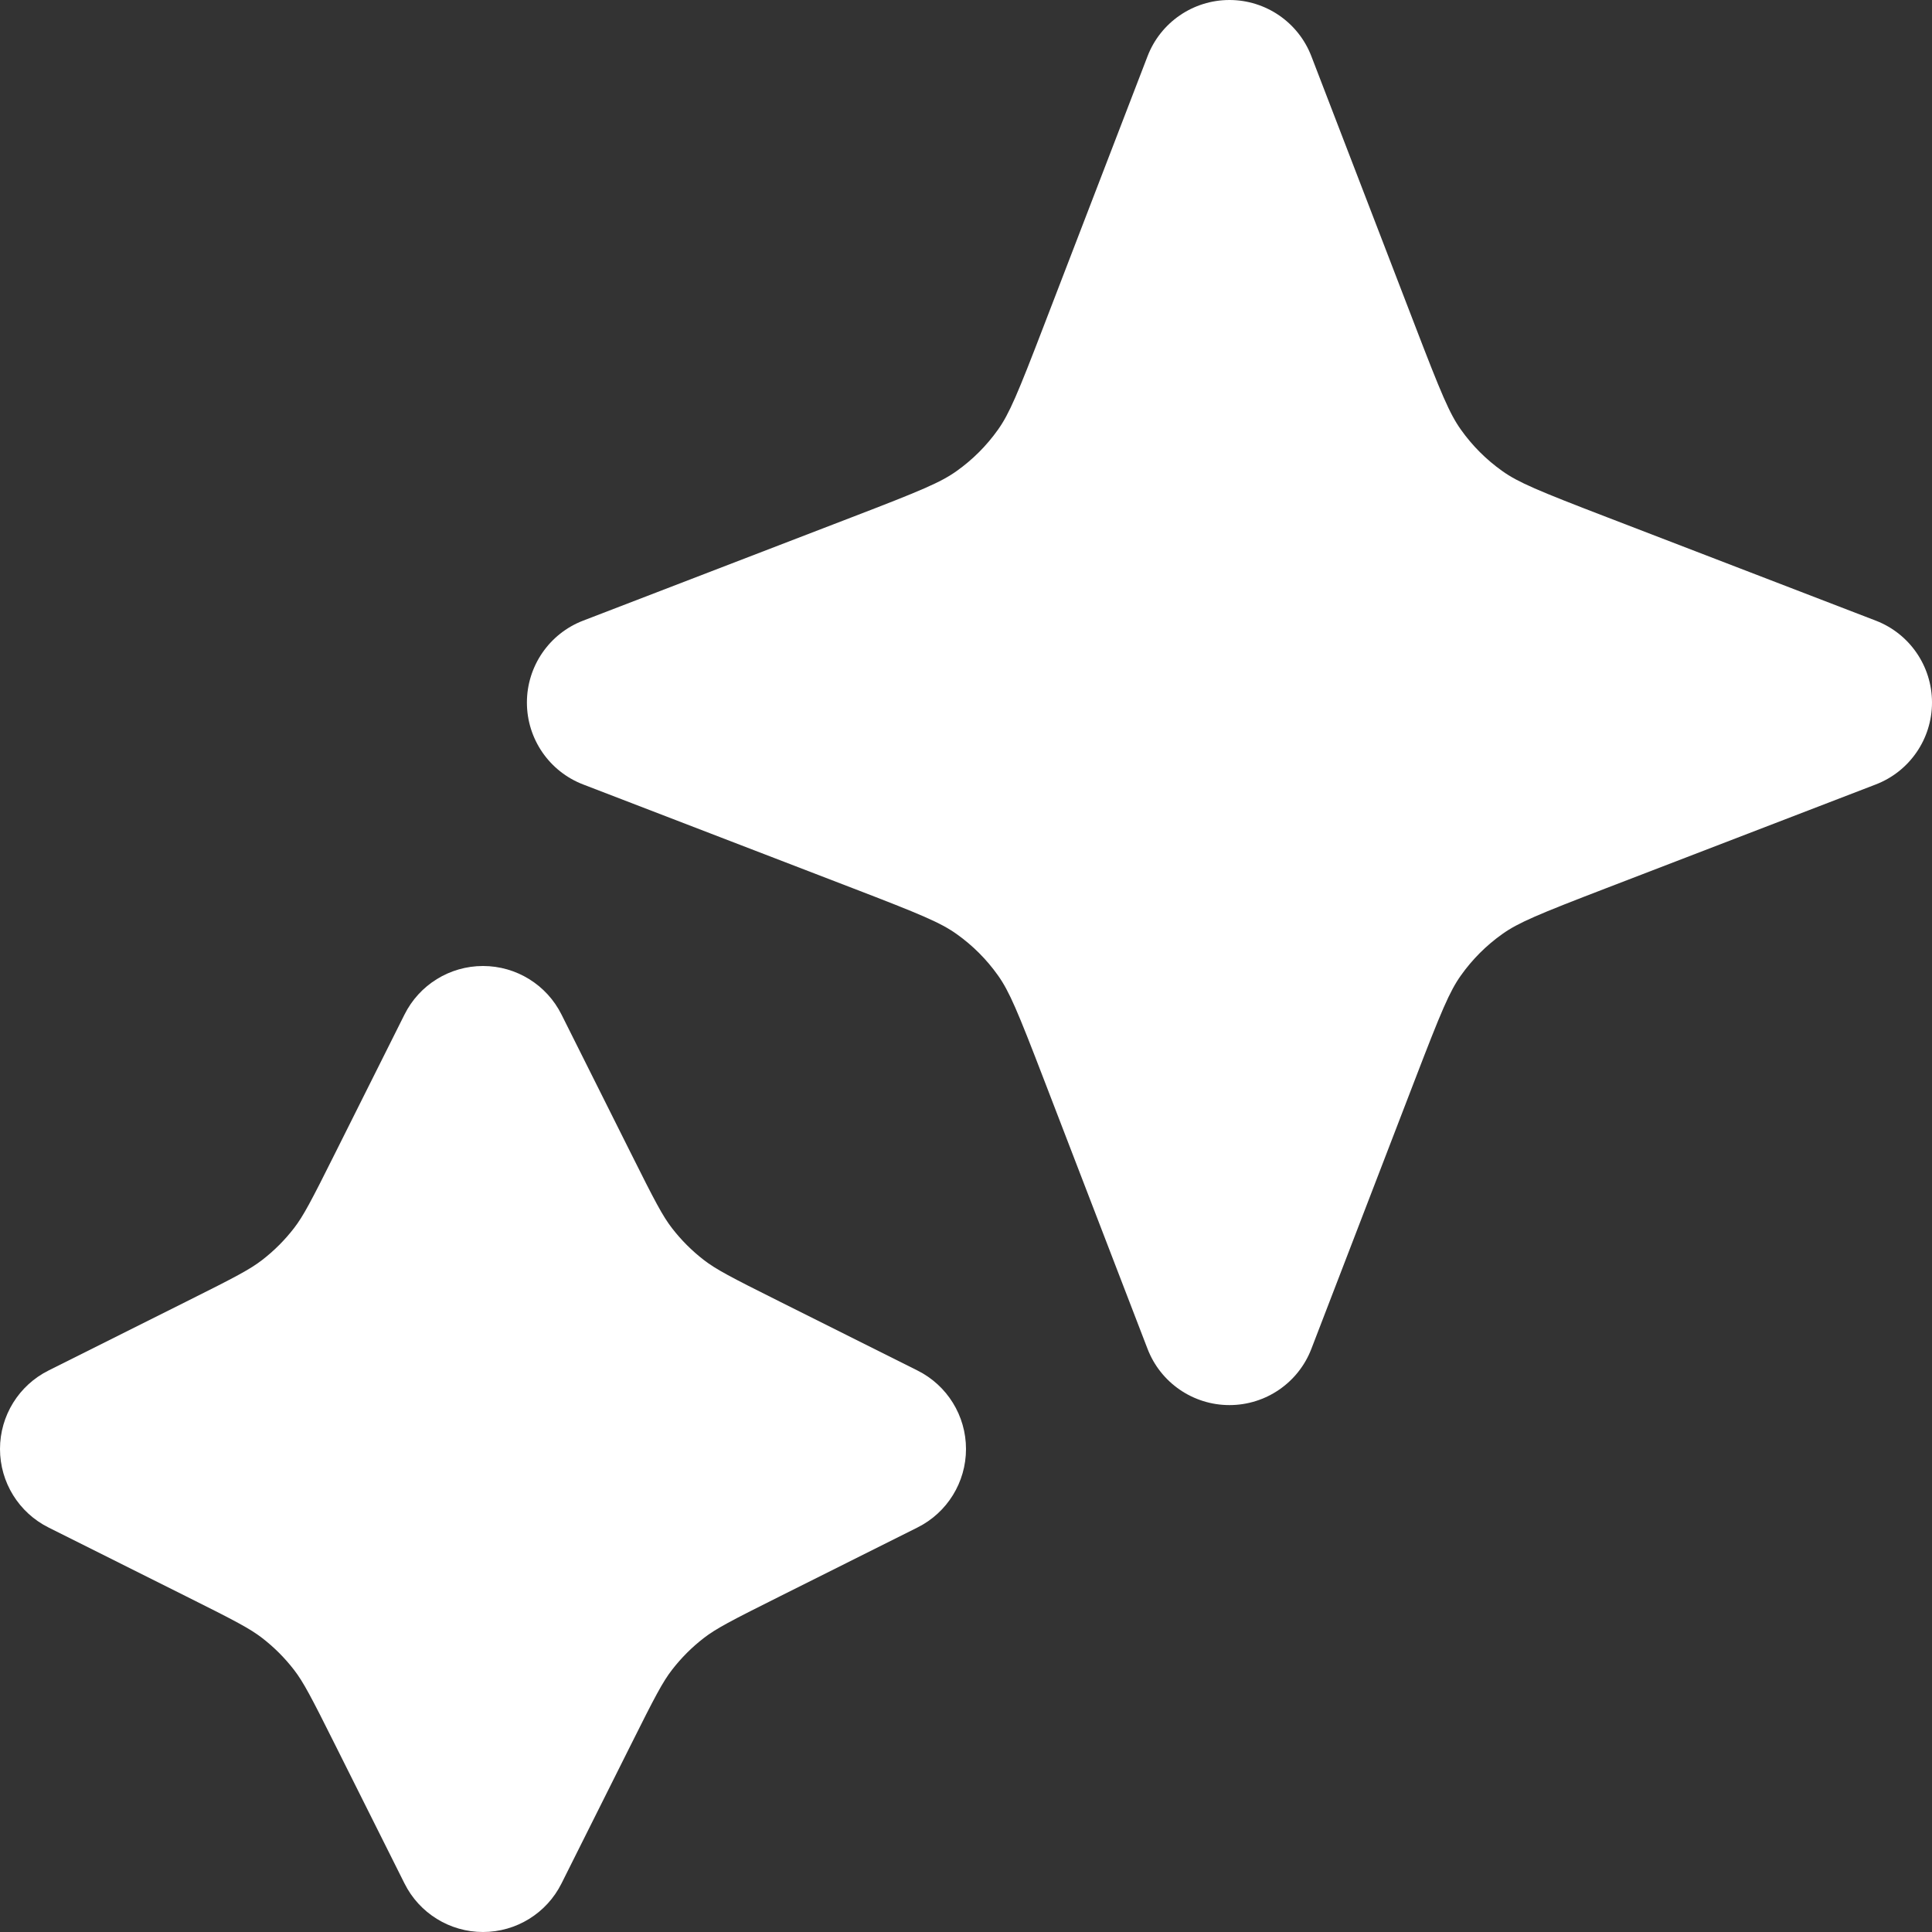 <svg width="22" height="22" viewBox="0 0 22 22" fill="none" xmlns="http://www.w3.org/2000/svg">
<rect x="0" y="0" width="22" height="22" fill="#333333" stroke="none"/>
<path d="M14.933 0.641C14.785 0.255 14.414 0 14 0C13.586 0 13.215 0.255 13.067 0.641L11.888 3.705C11.588 4.486 11.493 4.712 11.364 4.893C11.235 5.075 11.075 5.235 10.893 5.364C10.712 5.493 10.486 5.588 9.705 5.888L6.641 7.067C6.255 7.215 6 7.586 6 8C6 8.414 6.255 8.785 6.641 8.933L9.705 10.112C10.486 10.412 10.712 10.507 10.893 10.636C11.075 10.765 11.235 10.925 11.364 11.107C11.493 11.288 11.588 11.514 11.888 12.295L13.067 15.359C13.215 15.745 13.586 16 14 16C14.414 16 14.785 15.745 14.933 15.359L16.112 12.295C16.412 11.514 16.507 11.288 16.636 11.107C16.765 10.925 16.925 10.765 17.107 10.636C17.288 10.507 17.514 10.412 18.295 10.112L21.359 8.933C21.745 8.785 22 8.414 22 8C22 7.586 21.745 7.215 21.359 7.067L18.295 5.888C17.514 5.588 17.288 5.493 17.107 5.364C16.925 5.235 16.765 5.075 16.636 4.893C16.507 4.712 16.412 4.486 16.112 3.705L14.933 0.641Z" fill="white"/>
<path d="M6.394 11.553C6.225 11.214 5.879 11 5.5 11C5.121 11 4.775 11.214 4.606 11.553L3.821 13.122C3.539 13.687 3.453 13.849 3.348 13.985C3.243 14.121 3.121 14.243 2.985 14.348C2.849 14.453 2.687 14.539 2.122 14.821L0.553 15.606C0.214 15.775 0 16.121 0 16.5C0 16.879 0.214 17.225 0.553 17.394L2.122 18.179C2.687 18.461 2.849 18.547 2.985 18.652C3.121 18.757 3.243 18.879 3.348 19.015C3.453 19.151 3.539 19.313 3.821 19.878L4.606 21.447C4.775 21.786 5.121 22 5.5 22C5.879 22 6.225 21.786 6.394 21.447L7.179 19.878C7.461 19.313 7.547 19.151 7.652 19.015C7.757 18.879 7.879 18.757 8.015 18.652C8.151 18.547 8.313 18.461 8.878 18.179L10.447 17.394C10.786 17.225 11 16.879 11 16.5C11 16.121 10.786 15.775 10.447 15.606L8.878 14.821C8.313 14.539 8.151 14.453 8.015 14.348C7.879 14.243 7.757 14.121 7.652 13.985C7.547 13.849 7.461 13.687 7.179 13.122L6.394 11.553Z" fill="white"/>
</svg>
